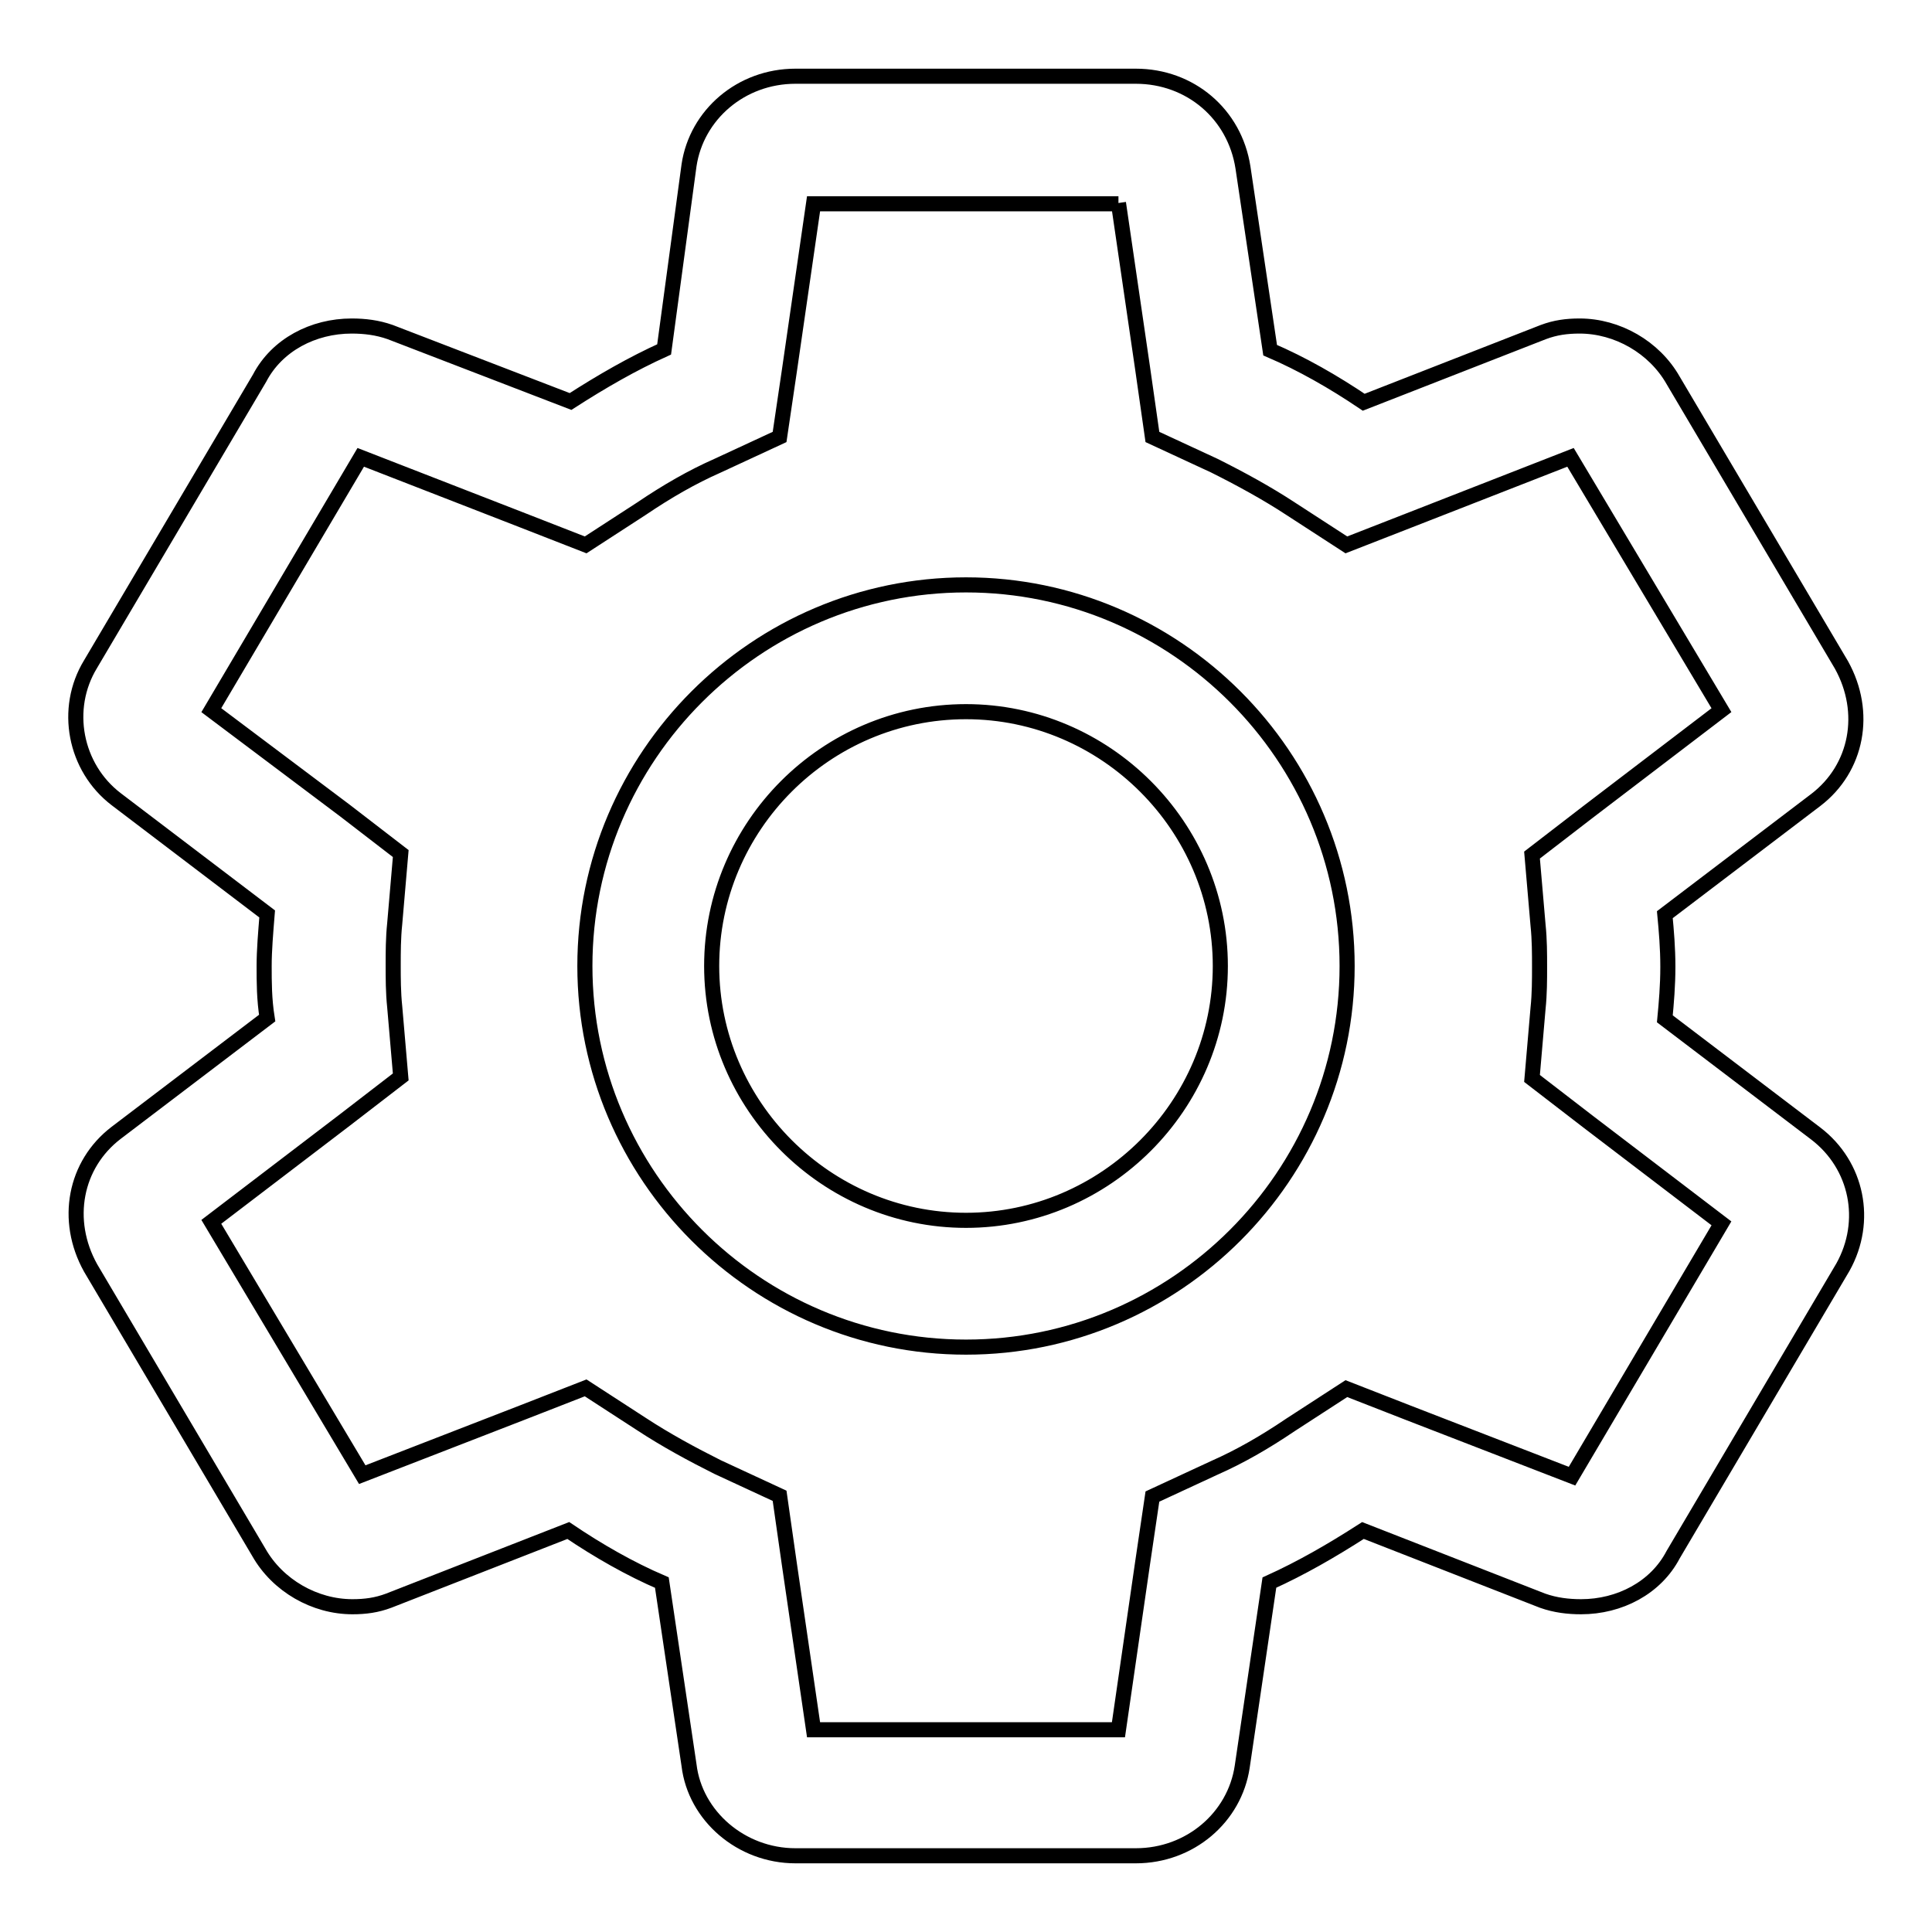 <?xml version="1.0" encoding="utf-8"?>
<!-- Svg Vector Icons : http://www.onlinewebfonts.com/icon -->
<!DOCTYPE svg PUBLIC "-//W3C//DTD SVG 1.1//EN" "http://www.w3.org/Graphics/SVG/1.1/DTD/svg11.dtd">
<svg version="1.1" xmlns="http://www.w3.org/2000/svg" xmlns:xlink="http://www.w3.org/1999/xlink" x="0px" y="0px" viewBox="0 0 256 256" enable-background="new 0 0 256 256" xml:space="preserve">
<g> <path stroke-width="2" fill-opacity="0" stroke="#000000"  d="M148.2,26.9l3.2,21.9l1.3,9.1l8.2,3.8c3.4,1.7,6.9,3.6,10.1,5.7l7.4,4.8l8.2-3.2l21.5-8.4l20,33.5 l-17.7,13.5l-7.4,5.7l0.8,9.3c0.2,1.9,0.2,3.8,0.2,5.5c0,1.7,0,3.6-0.2,5.5l-0.8,9.3l7.4,5.7l17.7,13.5l-19.8,33.5l-21.7-8.4 l-8.2-3.2l-7.4,4.8c-3.4,2.3-6.7,4.2-10.1,5.7l-8.2,3.8l-1.3,8.8l-3.2,22.1h-40.4l-3.2-21.9l-1.3-9.1l-8.2-3.8 c-3.4-1.7-6.9-3.6-10.1-5.7l-7.4-4.8l-8.2,3.2L48,195.4l-20-33.5l17.7-13.5l7.4-5.7l-0.8-9.3c-0.2-1.9-0.2-3.8-0.2-5.5 c0-1.7,0-3.6,0.2-5.5l0.8-9.3l-7.4-5.7L28,94.1l19.8-33.5L69.4,69l8.2,3.2l7.4-4.8c3.4-2.3,6.7-4.2,10.1-5.7l8.2-3.8l1.3-8.8 l3.2-22.1H148.2 M150.5,10.1h-45.1c-7.2,0-13.1,5.1-14.1,11.8L88,46.3c-4.2,1.9-8.2,4.2-12.4,6.9L51.7,44c-1.7-0.6-3.4-0.8-5.1-0.8 c-5.1,0-9.9,2.5-12.2,6.9L12,88c-3.6,5.9-2.1,13.7,3.4,17.9l20,15.2c-0.2,2.5-0.4,4.8-0.4,6.9c0,2.1,0,4.4,0.4,6.9l-20,15.2 c-5.5,4.2-6.9,11.6-3.4,17.9l22.3,37.7c2.5,4.4,7.4,7.2,12.4,7.2c1.7,0,3.2-0.2,4.8-0.8l23.8-9.3c4,2.7,8.2,5.1,12.4,6.9l3.6,24.2 c0.8,6.7,6.9,12,14.1,12h45.1c7.2,0,13.1-5.1,14.1-11.8l3.6-24.4c4.2-1.9,8.2-4.2,12.4-6.9l23.8,9.3c1.7,0.6,3.4,0.8,5.1,0.8 c5.1,0,9.9-2.5,12.2-6.9l22.5-38.1c3.4-6.1,1.9-13.5-3.6-17.7l-20-15.2c0.2-2.1,0.4-4.4,0.4-6.9c0-2.5-0.2-4.8-0.4-6.9l20-15.2 c5.5-4.2,6.9-11.6,3.4-17.9l-22.3-37.7c-2.5-4.4-7.4-7.2-12.4-7.2c-1.7,0-3.2,0.2-4.8,0.8l-23.8,9.3c-4-2.7-8.2-5.1-12.4-6.9 l-3.6-24.2C163.6,15.1,157.7,10.1,150.5,10.1z M128,94.3c18.5,0,33.7,15.2,33.7,33.7c0,18.5-15.2,33.7-33.7,33.7 c-18.5,0-33.7-15.2-33.7-33.7C94.3,109.5,109.4,94.3,128,94.3 M128,77.5c-27.8,0-50.5,22.7-50.5,50.5s22.7,50.5,50.5,50.5 c27.8,0,50.5-22.7,50.5-50.5S155.8,77.5,128,77.5z"/></g>
</svg>